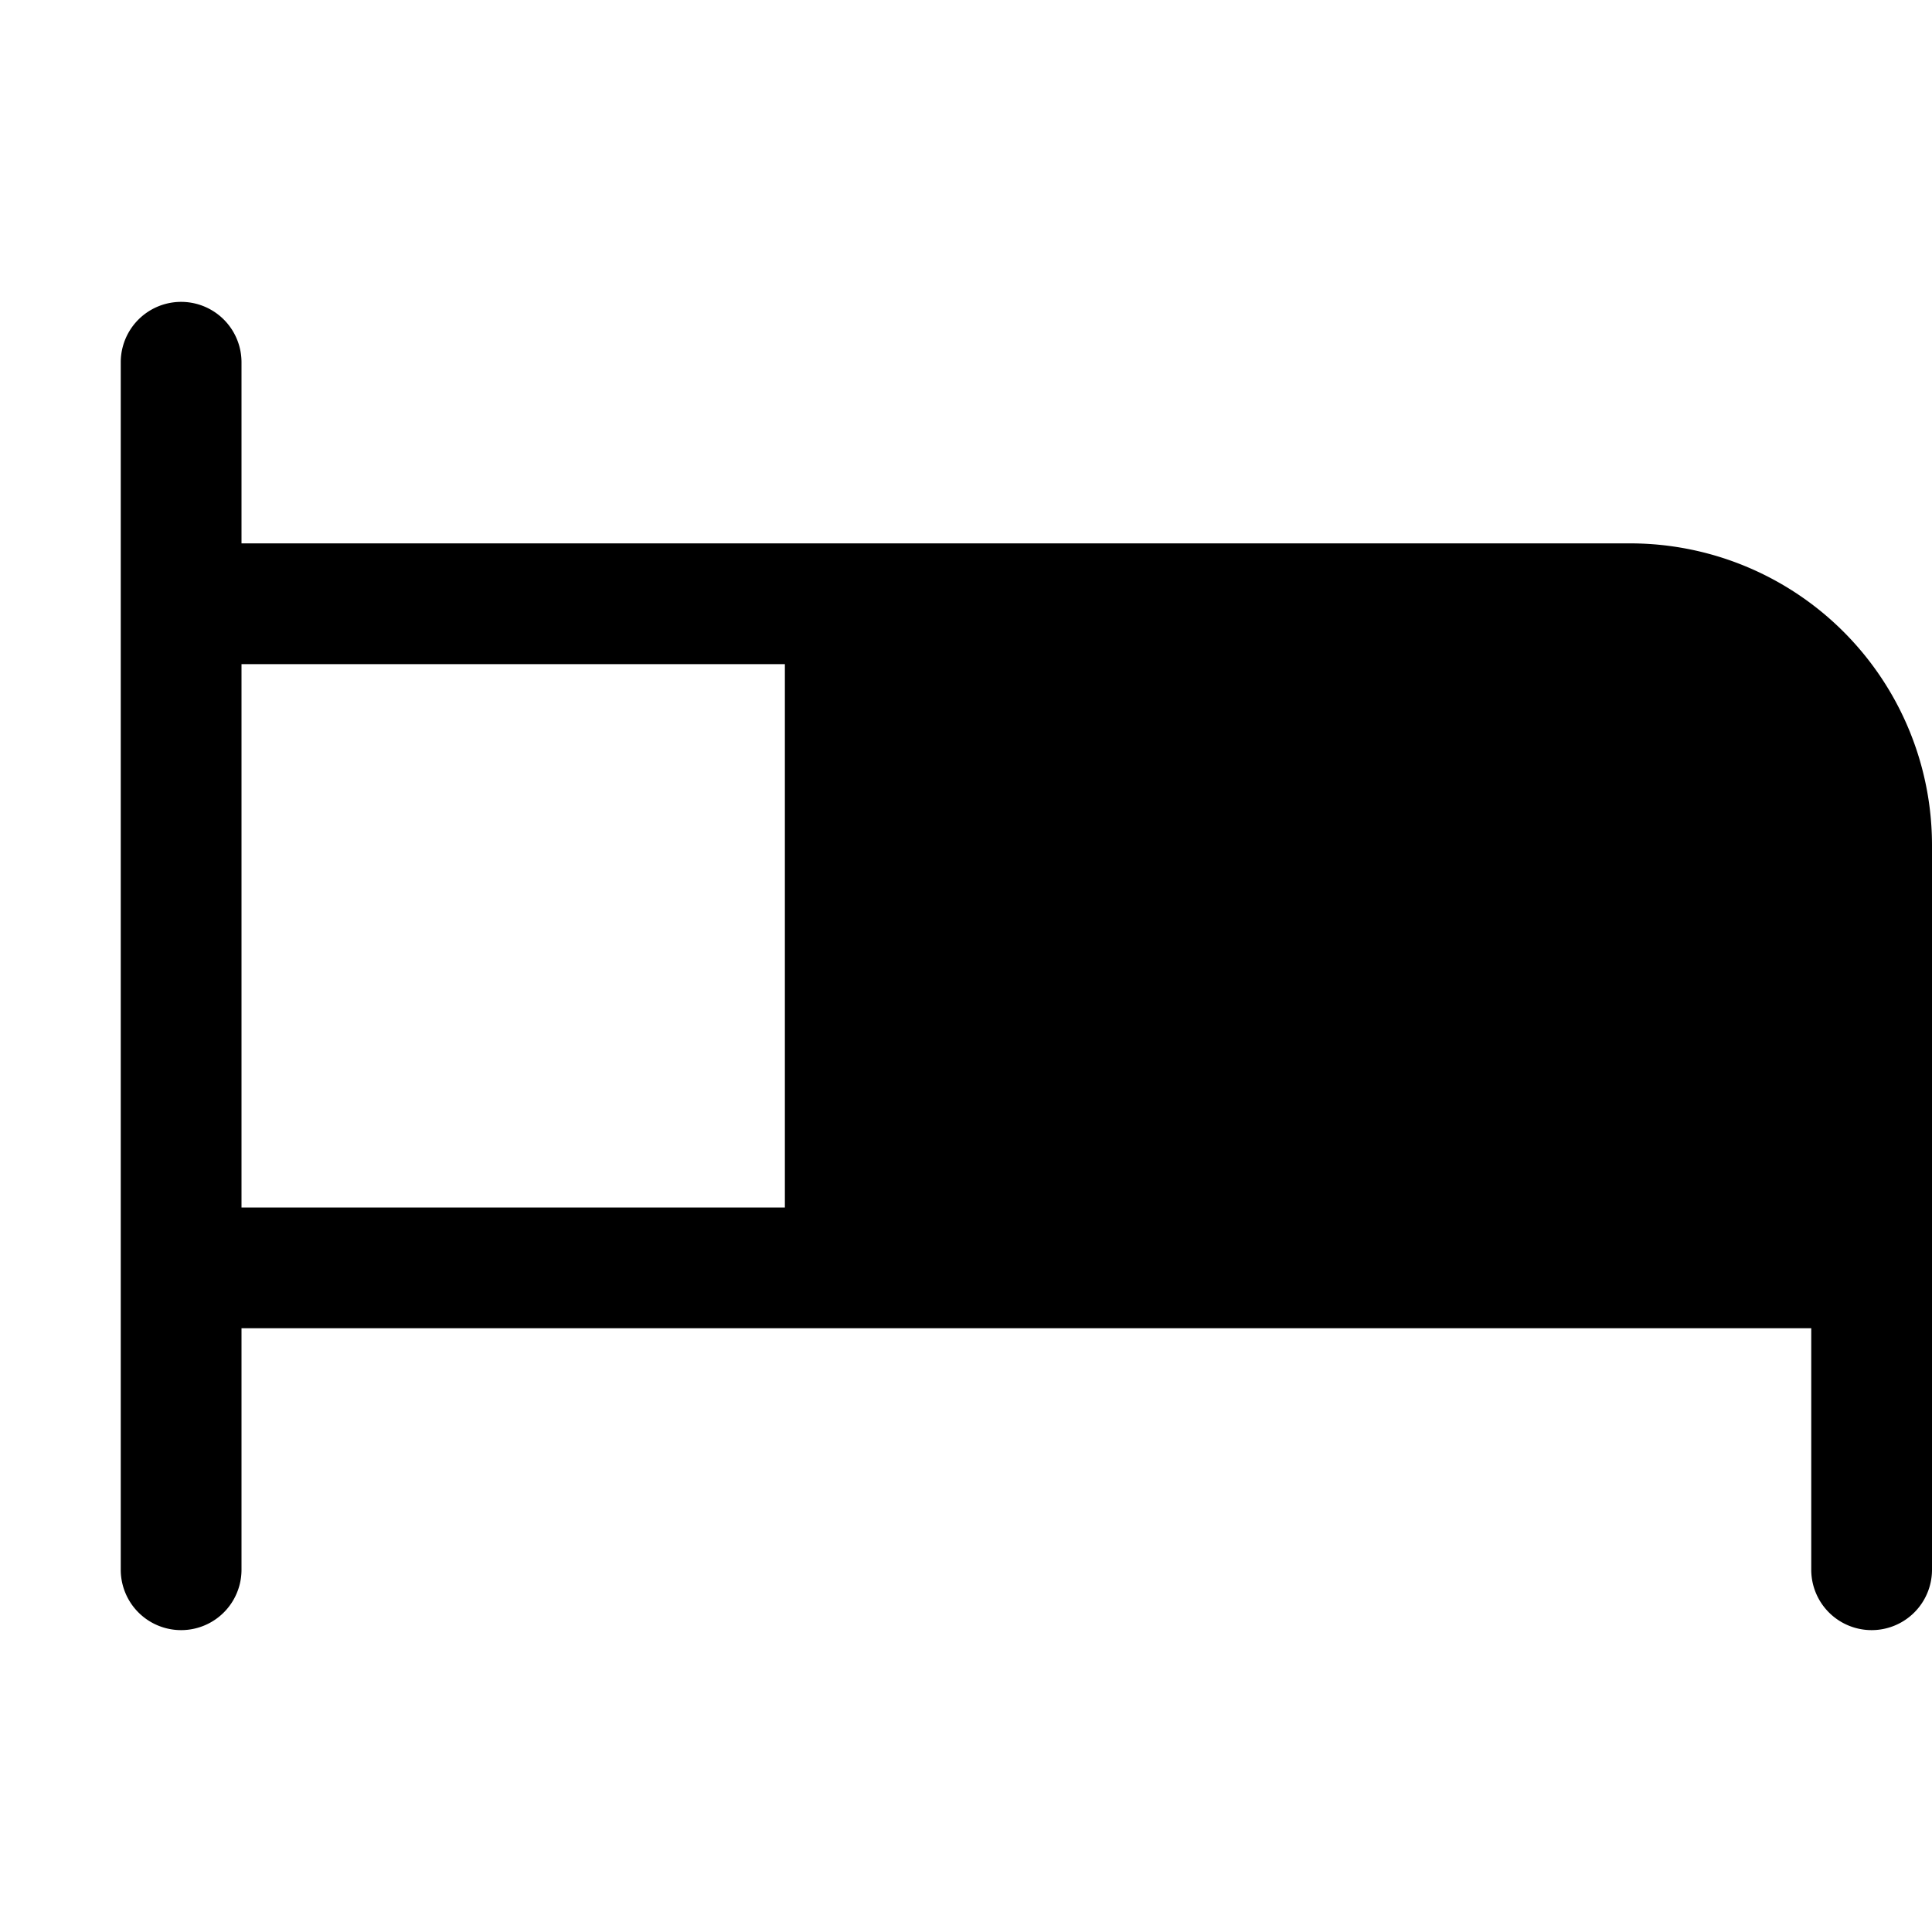 <svg xmlns="http://www.w3.org/2000/svg" width="32" height="32" fill="#000000" viewBox="0 0 256 256"><path d="M216,72H32V48a8,8,0,0,0-16,0V208a8,8,0,0,0,16,0V176H240v32a8,8,0,0,0,16,0V112A40,40,0,0,0,216,72ZM32,88h72v72H32Z"></path></svg>